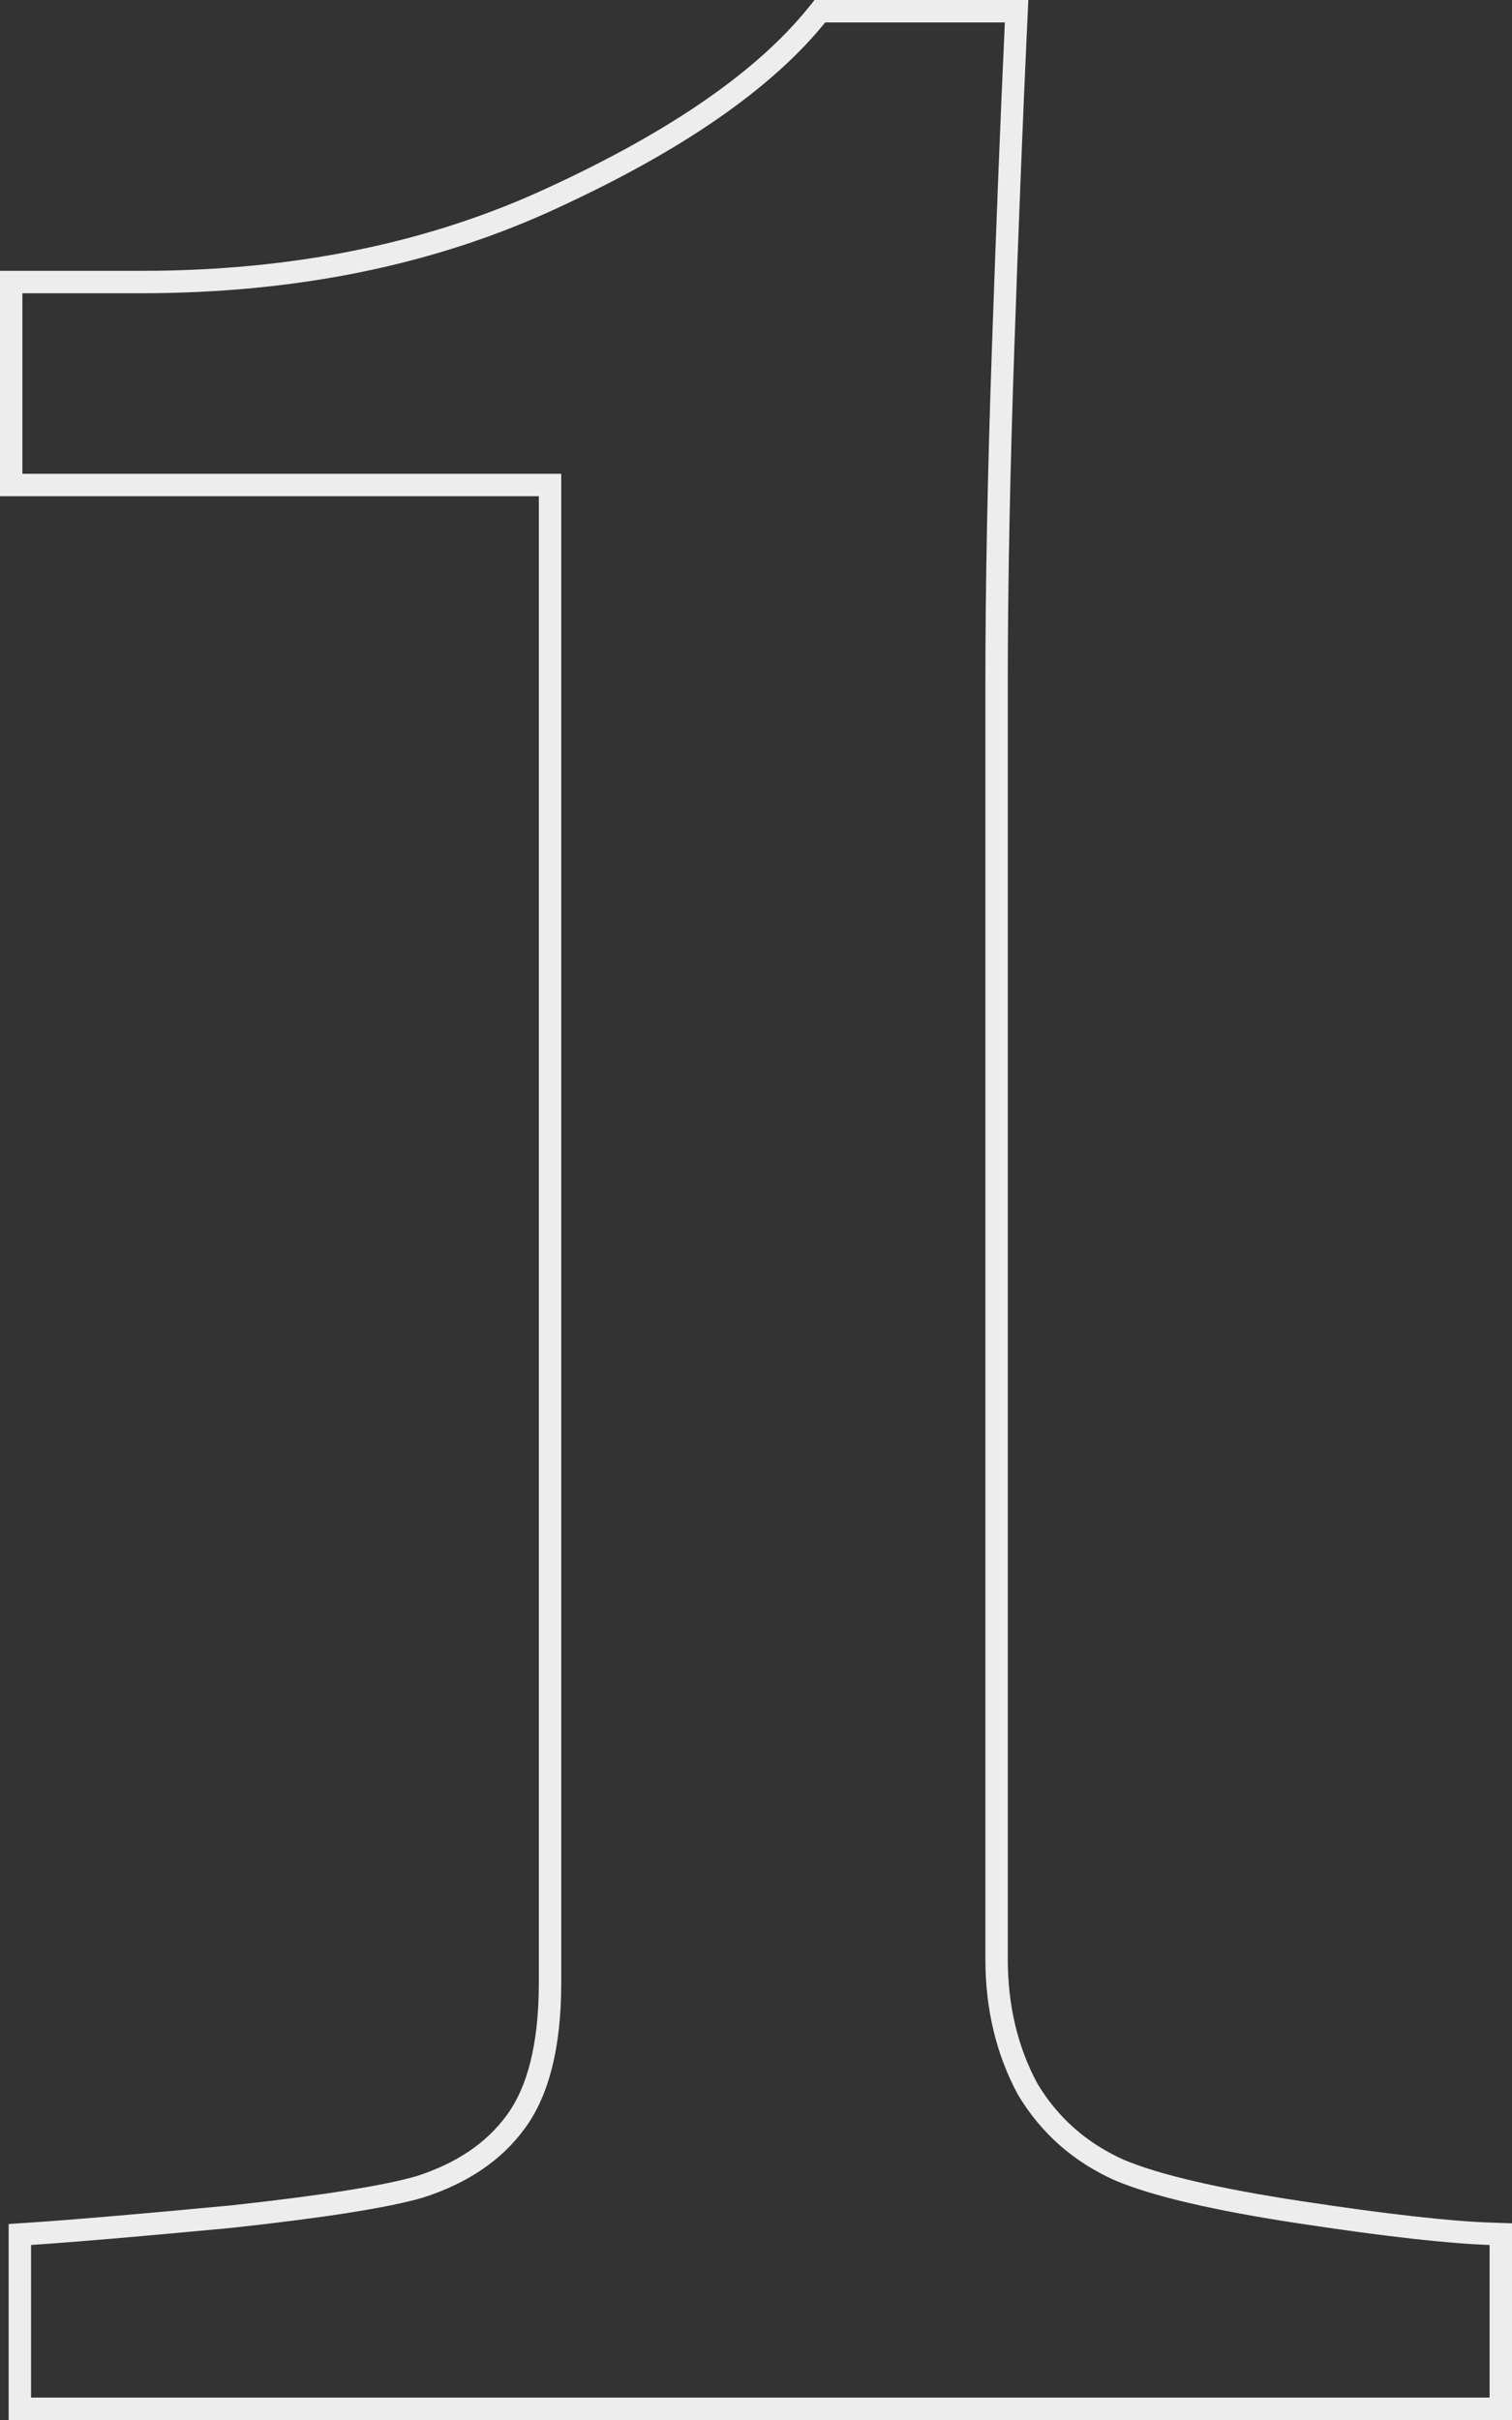 <?xml version="1.0" encoding="UTF-8"?> <svg xmlns="http://www.w3.org/2000/svg" width="135" height="216" viewBox="0 0 135 216" fill="none"><rect x="0" y="0" width="135" height="216" fill="#333333" stroke="none"/> <path d="M133 215H134V214V200.378V199.412L133.034 199.379C129.36 199.253 123.739 198.621 116.147 197.471C108.566 196.323 103.199 195.059 99.971 193.705C96.432 192.127 93.7 189.715 91.749 186.455C89.91 183.038 88.981 179.181 88.981 174.862V61.091C88.981 52.28 89.174 42.316 89.56 31.197C89.946 20.072 90.332 10.355 90.719 2.046L90.767 1H89.72H73.683H73.206L72.906 1.371C68.278 7.084 60.512 12.505 49.498 17.592L49.494 17.594C38.696 22.639 26.414 25.174 12.627 25.174H2H1V26.174V42.29V43.29H2H49.111V176.972C49.111 182.627 48.031 186.725 46.024 189.421L46.019 189.427C44.109 192.035 41.28 193.973 37.453 195.201C34.454 196.067 28.873 196.954 20.641 197.849C12.531 198.615 6.555 199.126 2.707 199.38L1.773 199.442V200.378V214V215H2.773H133Z" stroke="#EDEDED" stroke-width="2"></path> </svg> 